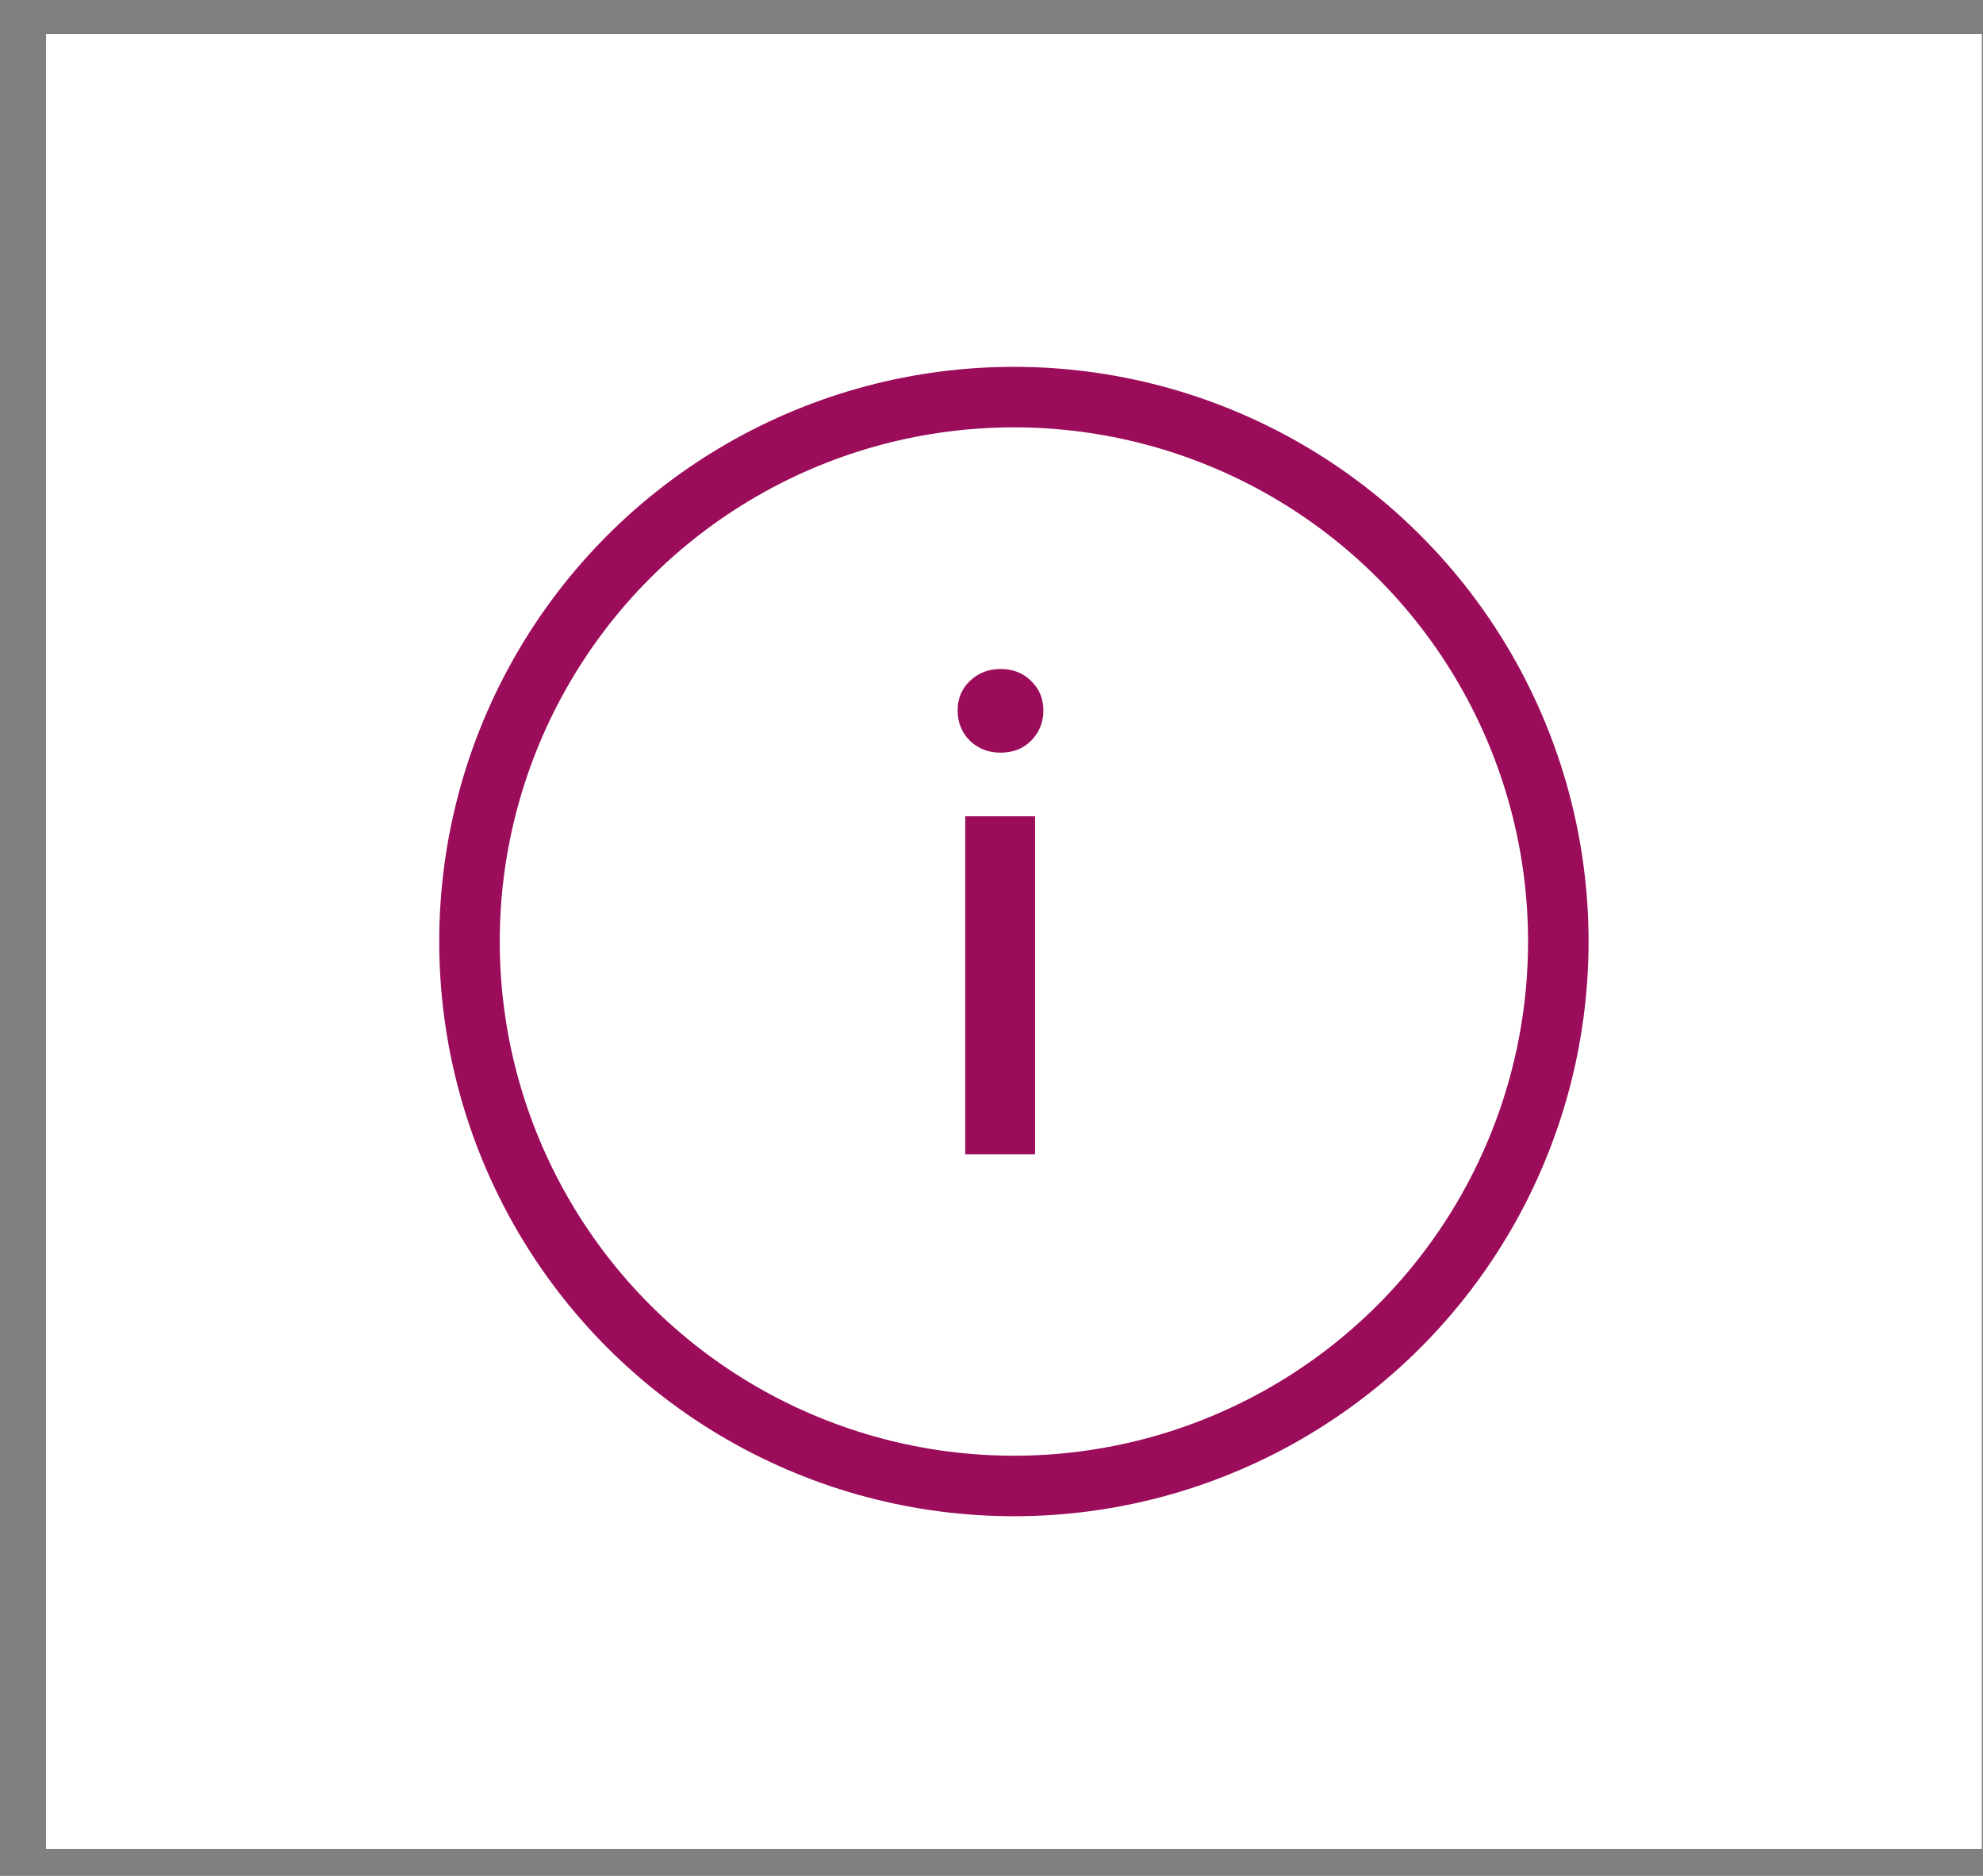 <svg xmlns="http://www.w3.org/2000/svg" width="37" height="35" viewBox="0 0 37 35" fill="none"><rect x="0" y="0" width="37" height="35" fill="#808080" stroke="none"/><rect width="36.119" height="33.861" transform="translate(0.859 0.637)" fill="white"></rect><circle cx="18.918" cy="17.567" r="10.158" stroke="#9B0C5B" stroke-width="1.129"></circle><path d="M18.01 21.538V15.23H19.313V21.538H18.01ZM18.668 14.043C18.444 14.043 18.255 13.97 18.1 13.824C17.945 13.669 17.868 13.48 17.868 13.257C17.868 13.033 17.945 12.848 18.1 12.702C18.255 12.556 18.444 12.482 18.668 12.482C18.9 12.482 19.089 12.556 19.235 12.702C19.39 12.848 19.468 13.033 19.468 13.257C19.468 13.48 19.39 13.669 19.235 13.824C19.089 13.97 18.9 14.043 18.668 14.043Z" fill="#9B0C5B"></path></svg>